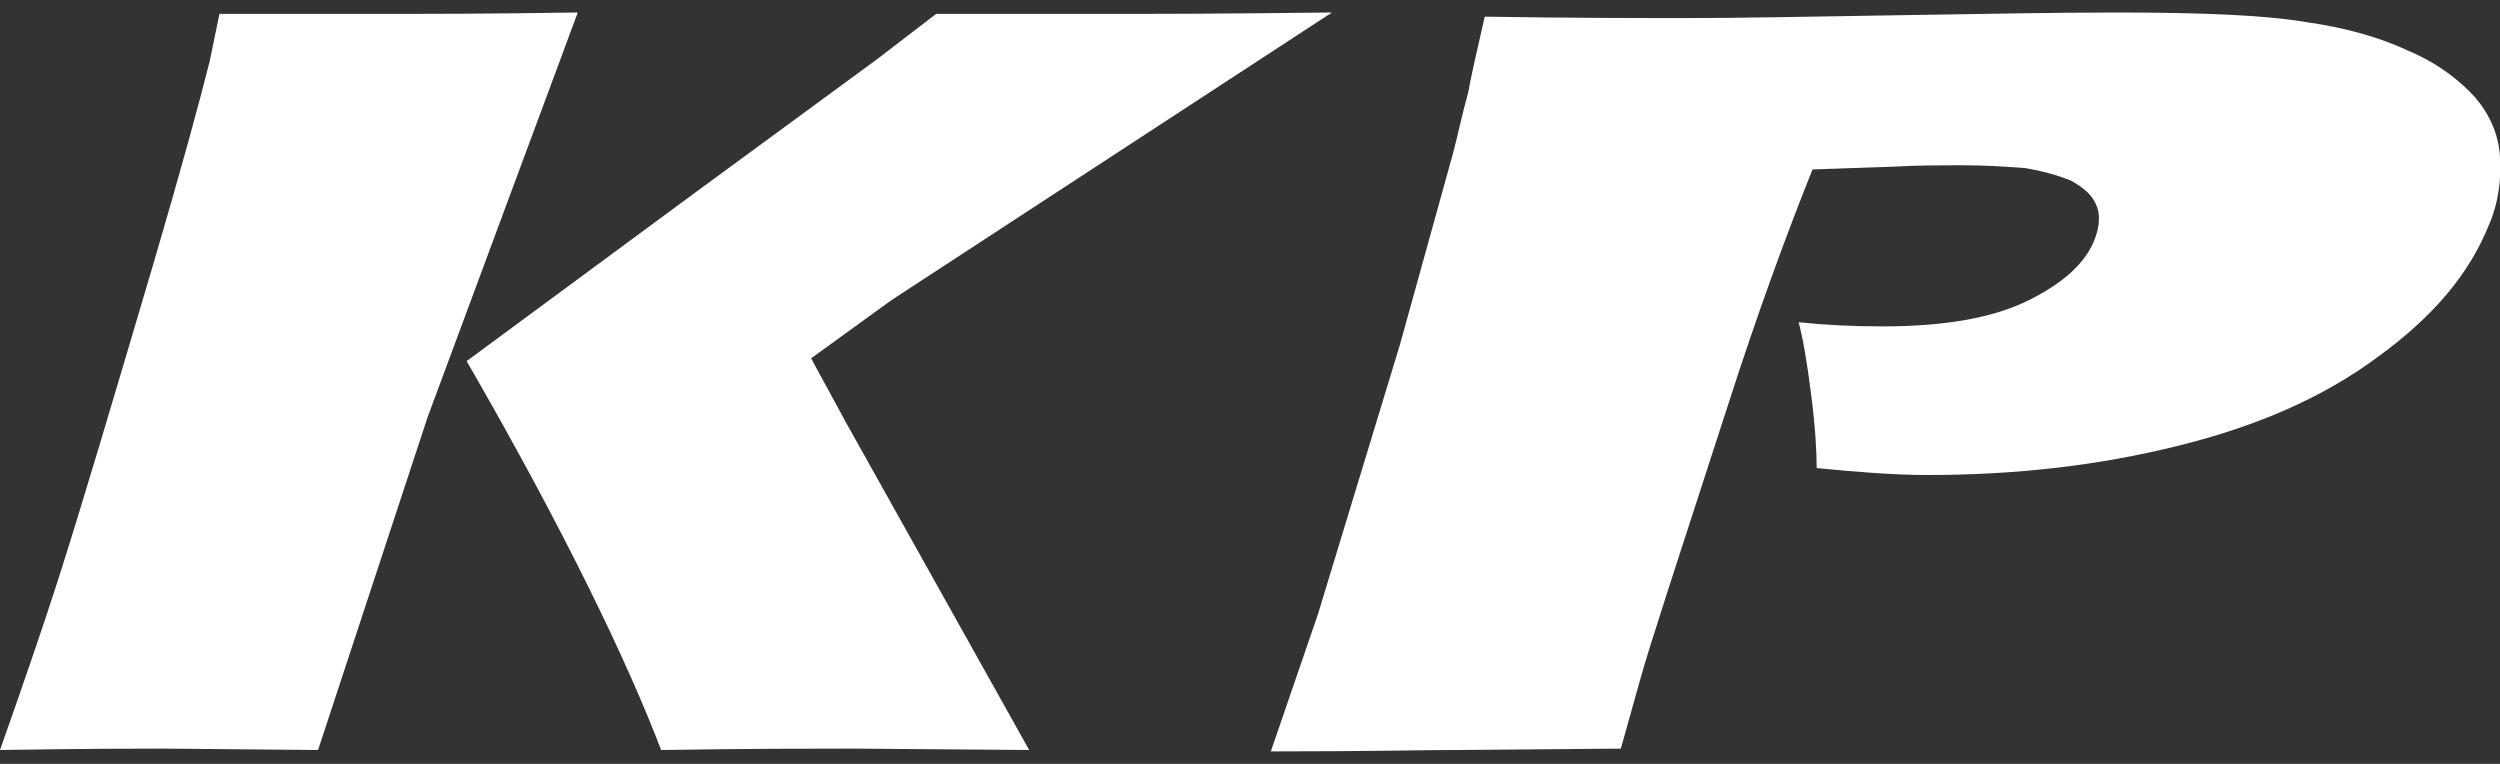 <svg enable-background="new 0 0 180 55" viewBox="0 0 180 55" xmlns="http://www.w3.org/2000/svg"><rect x="0" y="0" width="180" height="55" fill="#333333" stroke="none"/><g fill="#fff"><path d="m0 54c1.7-4.8 3.1-8.9 4.1-12 1.8-5.6 4.1-13.4 7-23.2 2-6.8 3.3-11.6 4-14.4l.7-3.4h13.3c1.6 0 5.8 0 12.5-.1l-10.8 29.1-7.9 24-11.1-.1c-1.6 0-5.5 0-11.8.1m33.6-28 16-11.8 13.5-9.9 4.3-3.3h14.6c.7 0 5.3 0 13.9-.1l-31.7 20.7-5.8 4.2 2.5 4.6 13.2 23.6-12.6-.1c-2.7 0-7.4 0-13.9.1-2.4-6.3-6.9-15.7-14-28"/><path d="m91.5 54.1 3.4-9.9 5.9-19.4 3.8-13.7c.4-1.5.7-3 1.1-4.4.2-1.1.6-2.9 1.2-5.5 6.1.1 11.1.1 14.8.1 3.6 0 8.5-.1 14.8-.2s11.6-.2 15.9-.2c6.3 0 10.8.2 13.7.7 2.8.4 5.3 1.1 7.4 2.1 2.1.9 3.6 2.1 4.7 3.3 1.1 1.3 1.7 2.7 1.8 4.3s-.1 3.3-.8 4.9c-1.4 3.5-4 6.6-8 9.5-3.9 2.9-8.7 5-14.4 6.4-5.6 1.4-11.6 2.1-18 2.1-2.3 0-5-.2-8-.5 0-1.2-.1-3-.4-5.3-.3-2.4-.6-4.1-.9-5.2 1.9.2 3.9.3 6 .3 4.5 0 8-.6 10.6-1.9s4.2-2.8 4.8-4.6c.3-.9.3-1.7 0-2.3-.3-.7-.9-1.2-1.8-1.7-1-.4-2.1-.7-3.3-.9-1.3-.1-2.8-.2-4.4-.2s-3.4 0-5.1.1l-5.8.2c-2 5-4 10.5-6 16.7-3.6 11.1-5.8 17.8-6.4 20l-1.4 5-12.3.1c-1.7 0-6 .1-12.9.1"/></g></svg>